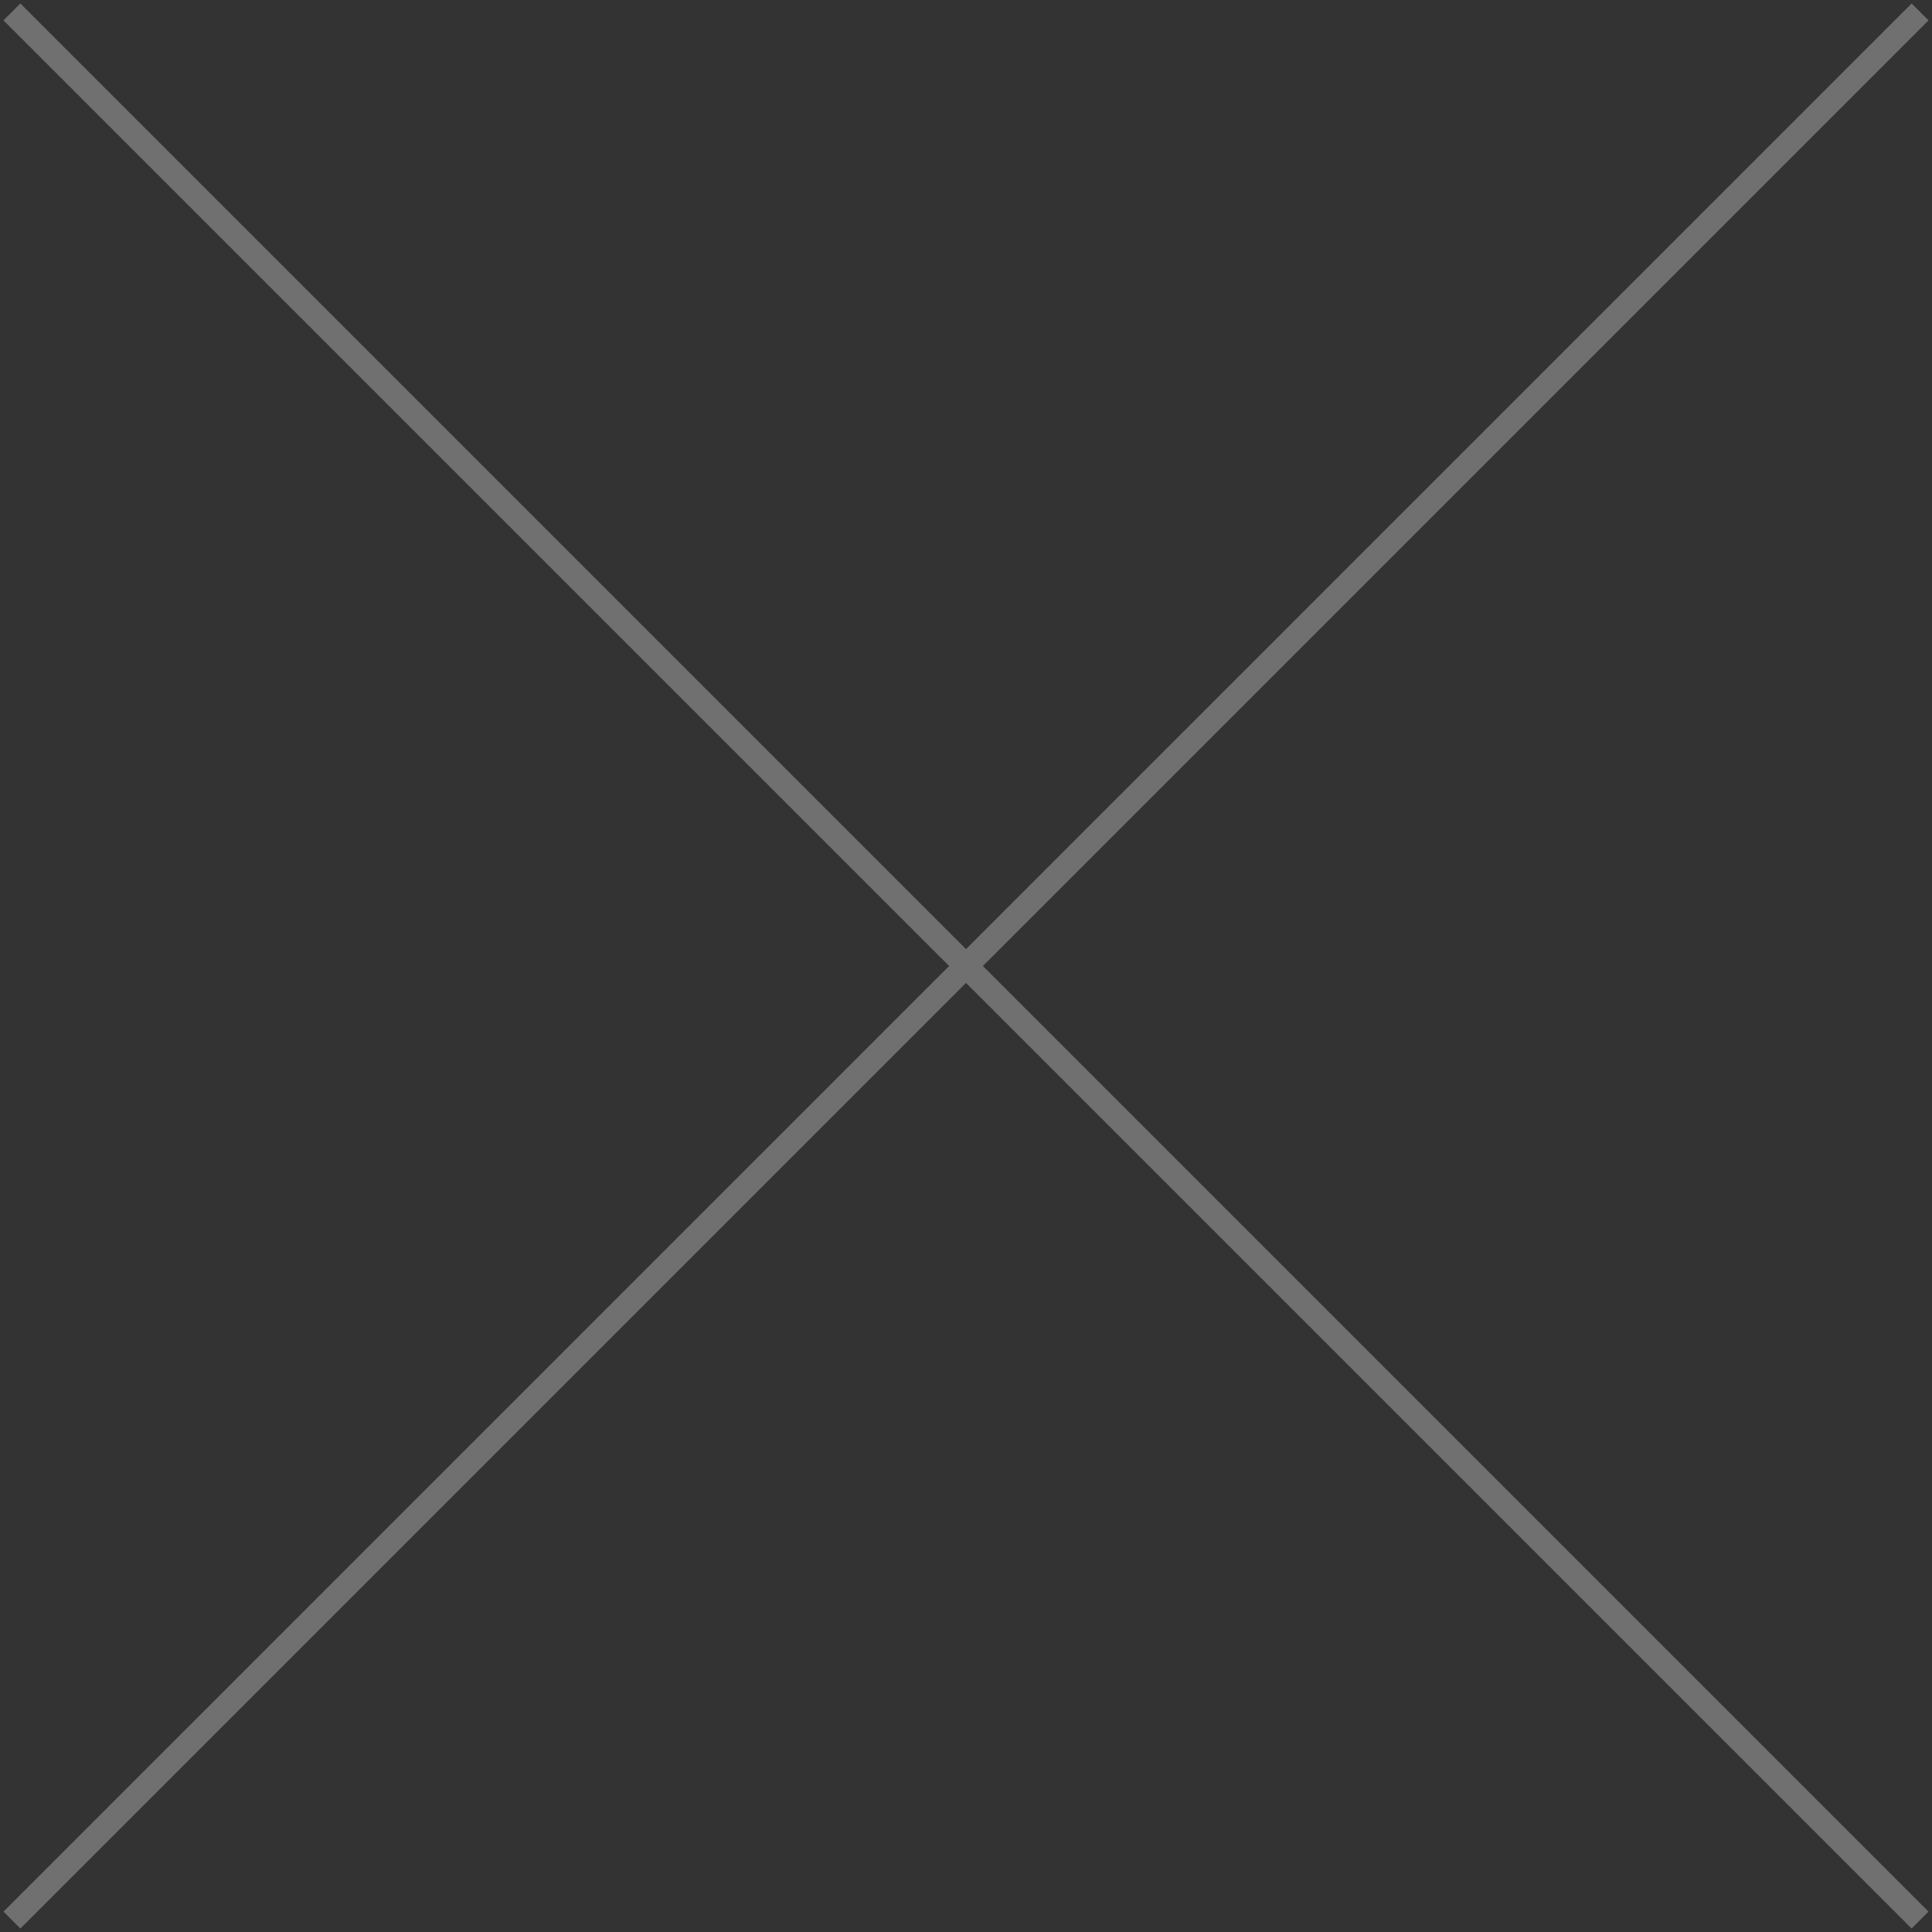 <svg width="162" height="162" viewBox="0 0 162 162" fill="none" xmlns="http://www.w3.org/2000/svg">
<rect x="0" y="0" width="162" height="162" fill="#333333" stroke="none"/>
<g opacity="0.3">
<path d="M161 1L1 161" stroke="white" stroke-width="2"/>
<path d="M161 161L1 1" stroke="white" stroke-width="2"/>
</g>
</svg>
